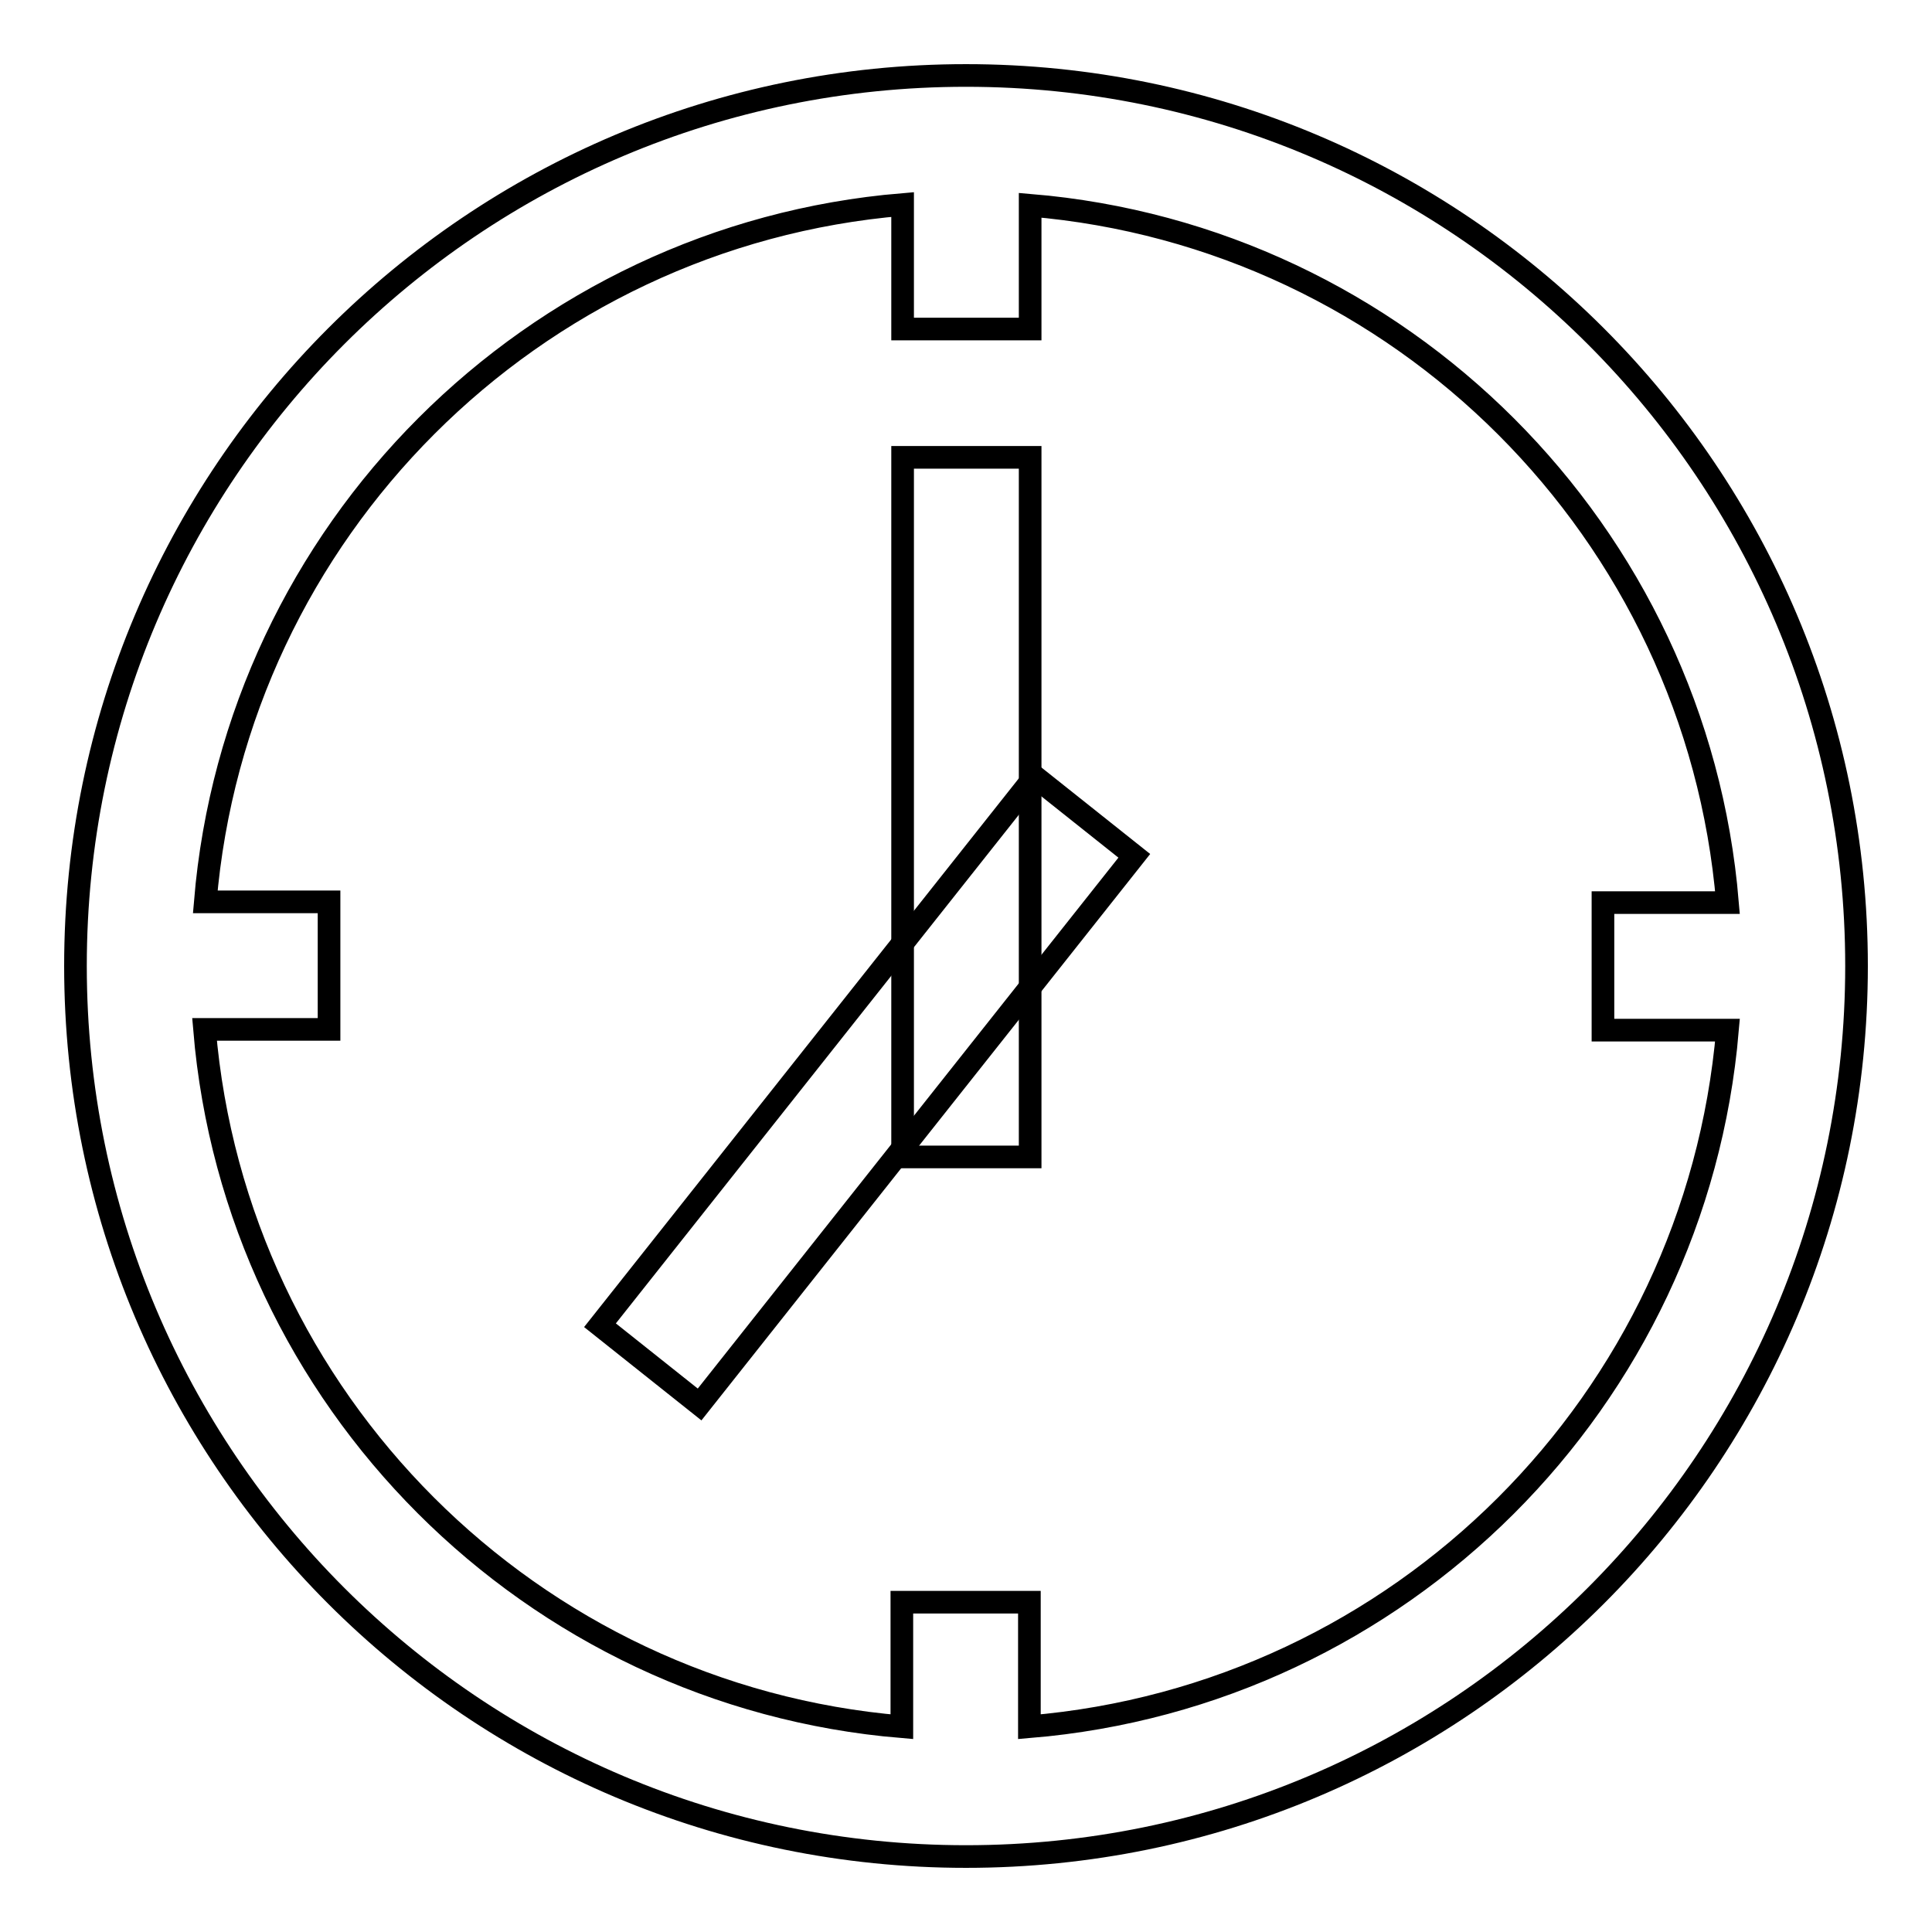 <?xml version="1.0" encoding="utf-8"?>
<!-- Svg Vector Icons : http://www.onlinewebfonts.com/icon -->
<!DOCTYPE svg PUBLIC "-//W3C//DTD SVG 1.1//EN" "http://www.w3.org/Graphics/SVG/1.1/DTD/svg11.dtd">
<svg version="1.1" xmlns="http://www.w3.org/2000/svg" xmlns:xlink="http://www.w3.org/1999/xlink" x="0px" y="0px" viewBox="0 0 256 256" enable-background="new 0 0 256 256" xml:space="preserve">
<g><g><path stroke-width="3" fill-opacity="0" stroke="#000000"  d="M128,10C62.8,10,10,62.8,10,128c0,65.2,52.8,118,118,118c65.2,0,118-52.8,118-118C246,62.8,193.2,10,128,10z M136.4,228.8v-16.5h-16.9v16.5c-49.1-4.1-88.3-43.3-92.4-92.4h16.5v-16.9H27.2c4.1-49.1,43.3-88.3,92.4-92.4v16.5h16.9V27.2c49.1,4.1,88.3,43.3,92.4,92.4h-16.5v16.9h16.5C224.7,185.6,185.6,224.7,136.4,228.8z"/><path stroke-width="3" fill-opacity="0" stroke="#000000"  d="M119.6,60.6h16.9v92.7h-16.9V60.6z"/><path stroke-width="3" fill-opacity="0" stroke="#000000"  d="M92.7,186.1l-13.2-10.5l57.6-72.7l13.2,10.5L92.7,186.1z"/></g></g>
</svg>